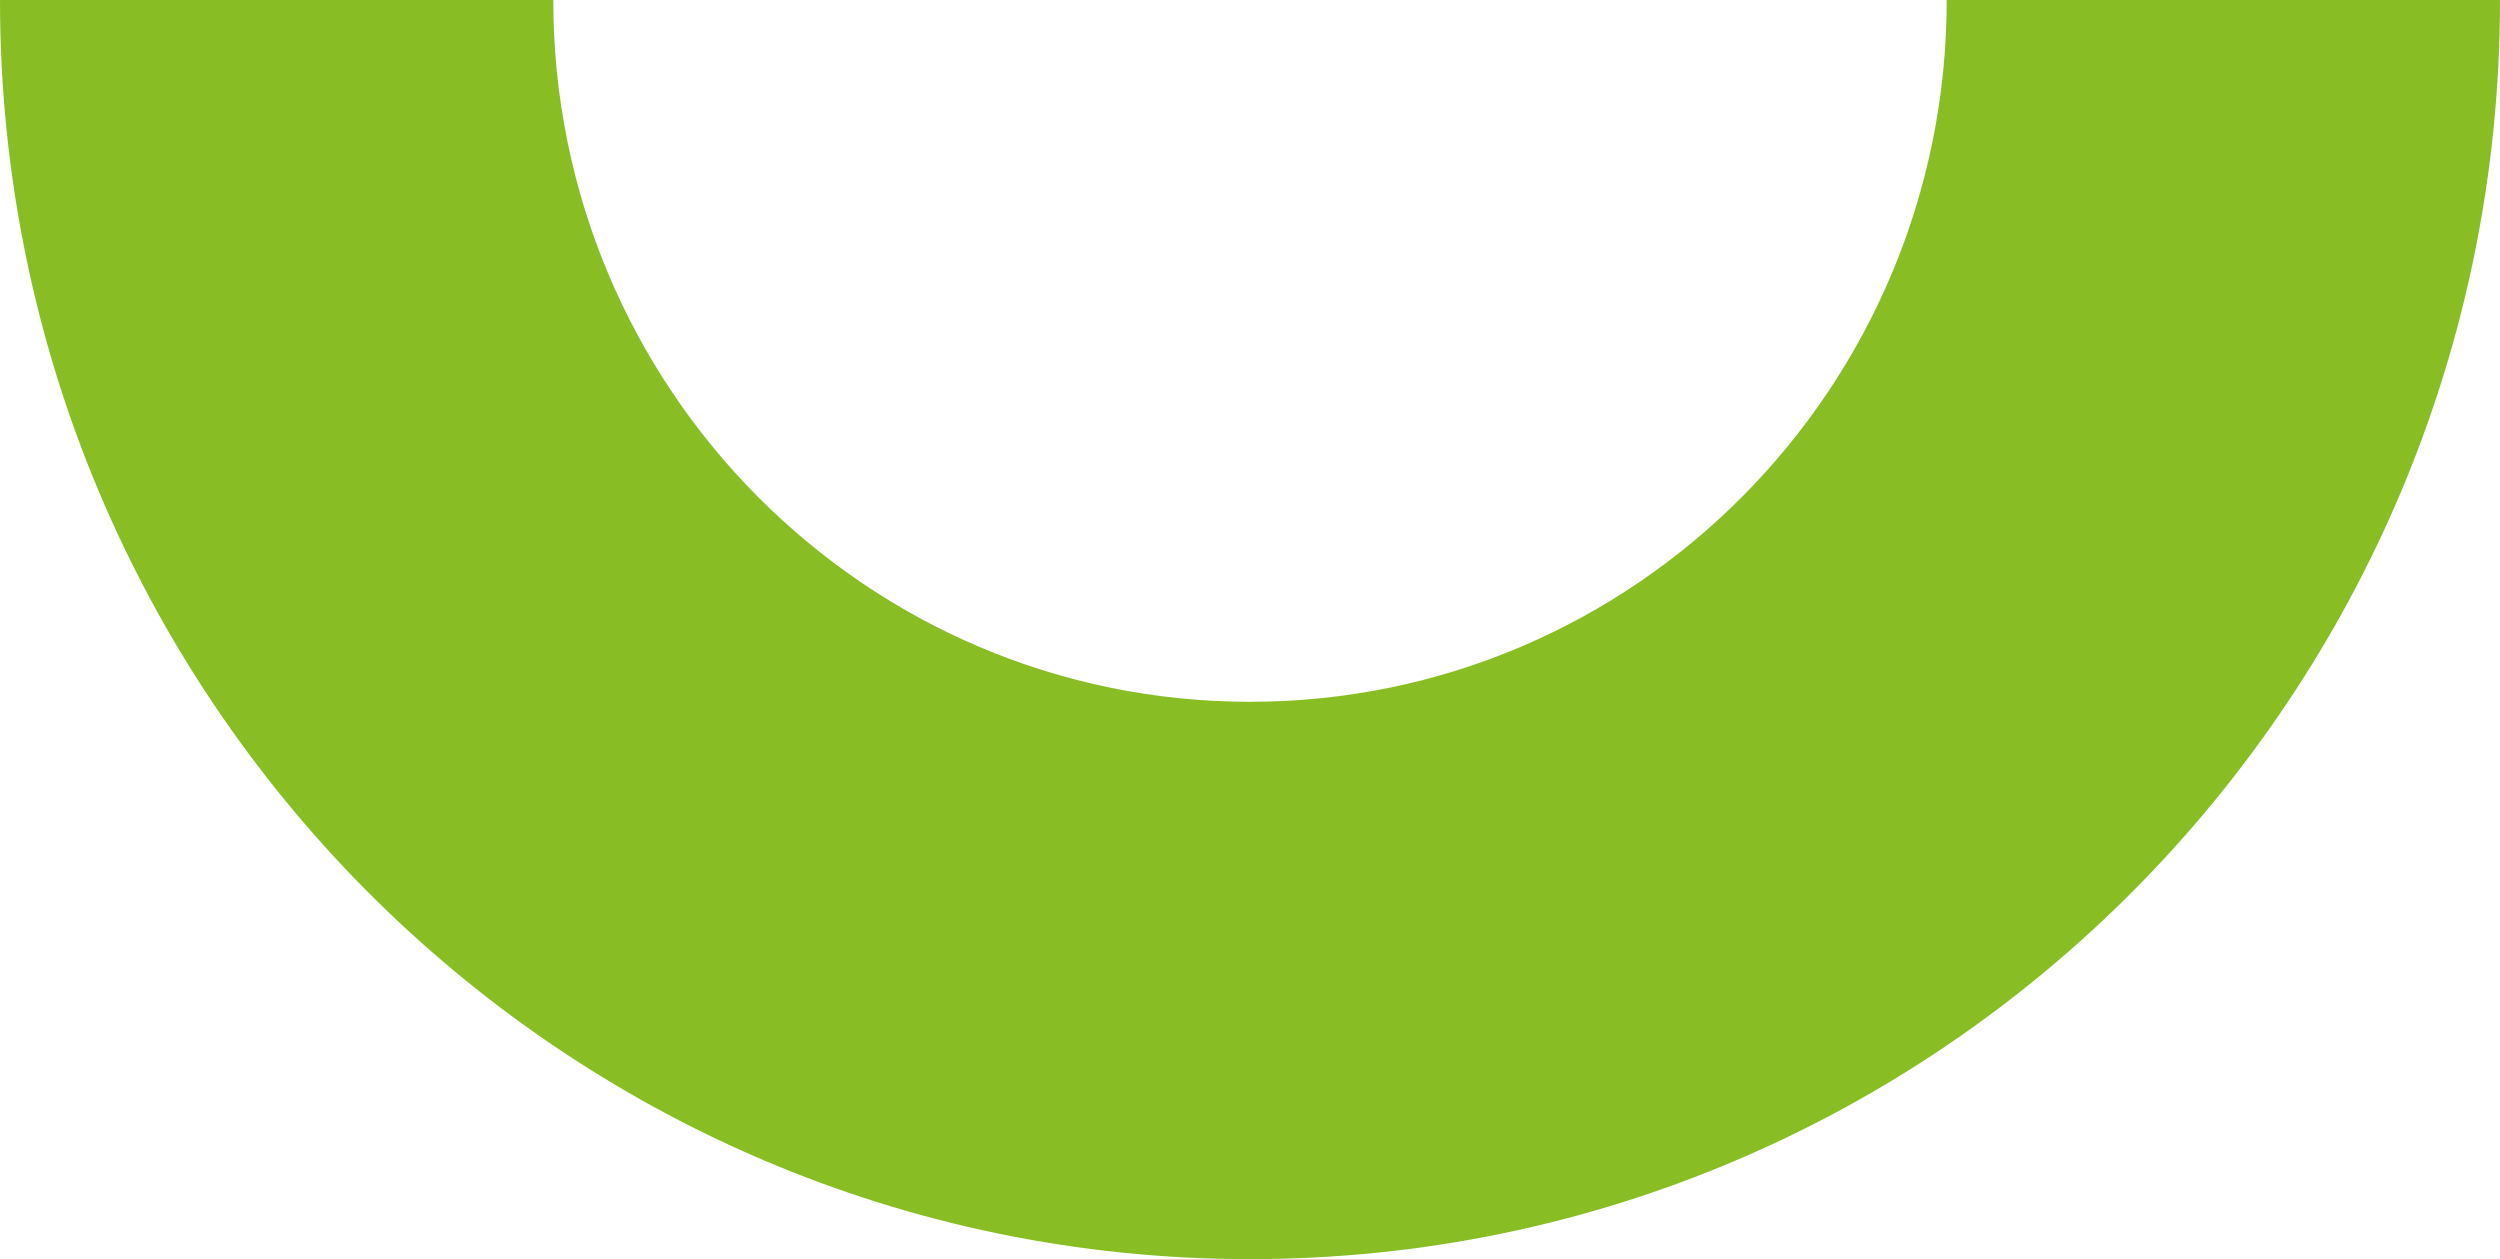 <svg width="137" height="69" viewBox="0 0 137 69" fill="none" xmlns="http://www.w3.org/2000/svg">
<path d="M68.5 38.459C47.422 38.459 30.32 21.251 30.32 5.93252e-06L6.03217e-06 3.28187e-06C2.70124e-06 38.101 30.675 69 68.5 69C106.325 69 137 38.101 137 1.52588e-05L106.68 1.26081e-05C106.68 21.232 89.597 38.459 68.5 38.459Z" fill="#88BD24"/>
</svg>
